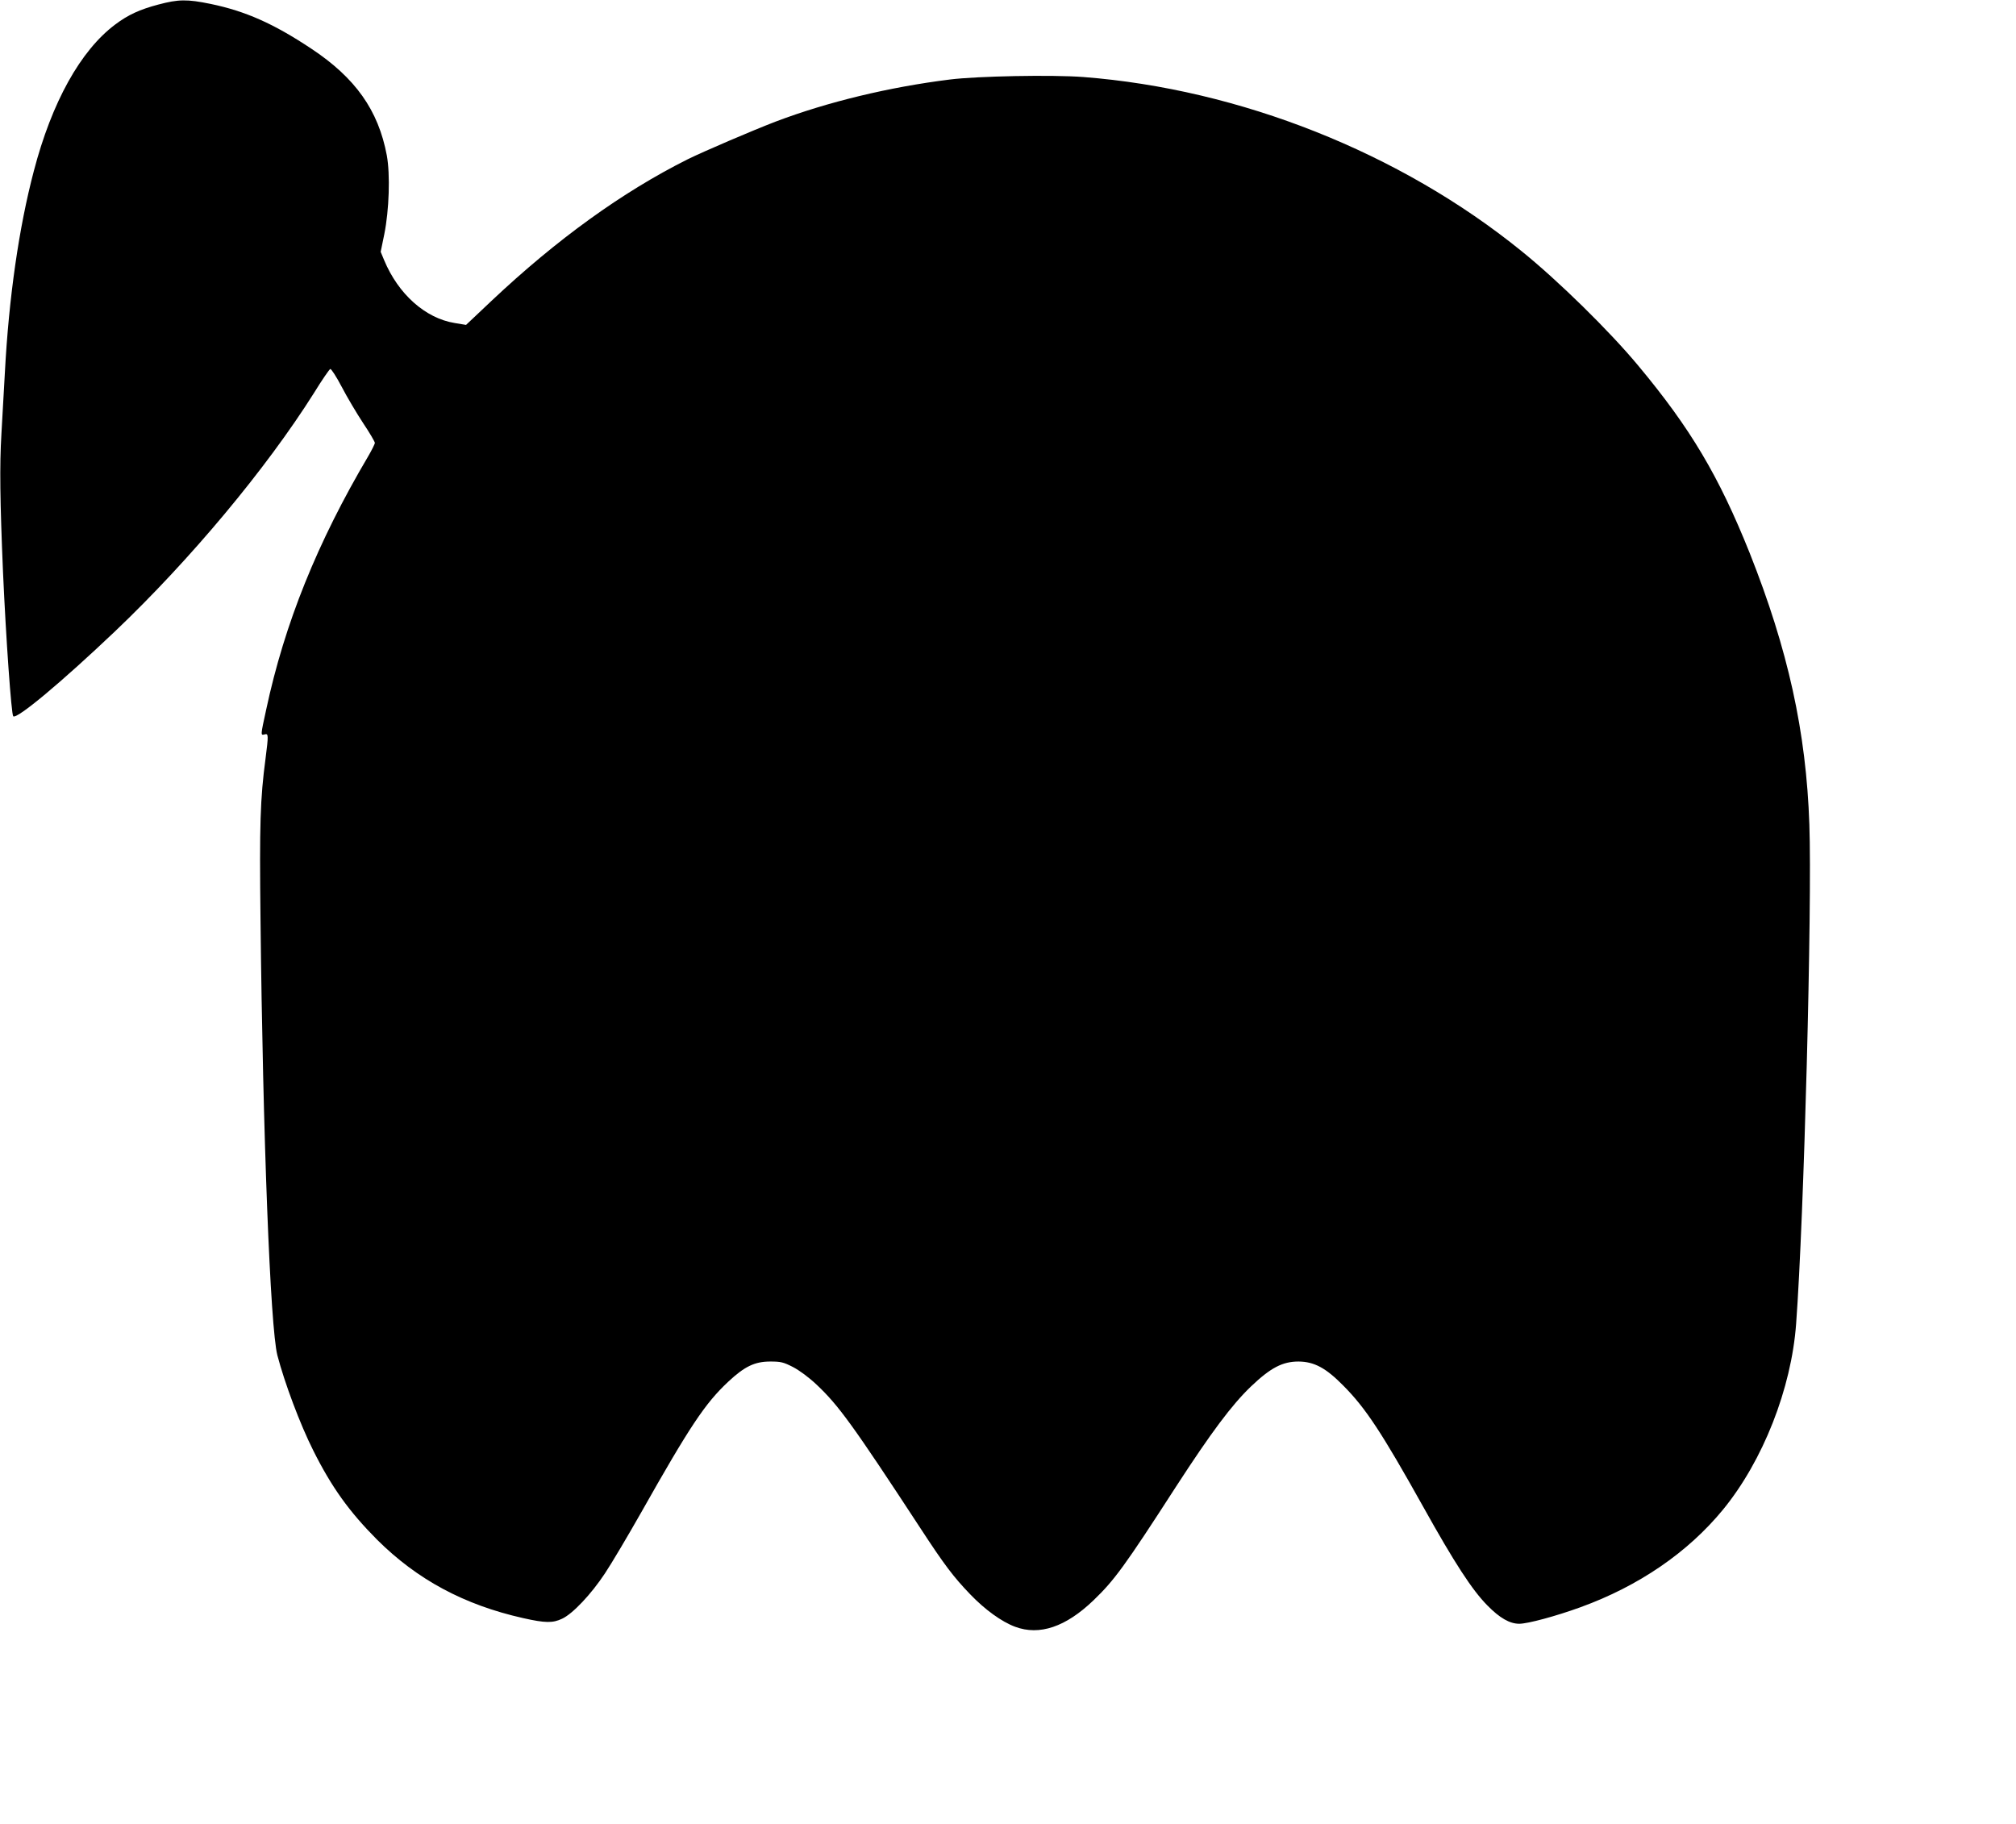 <?xml version="1.0" standalone="no"?>
<!DOCTYPE svg PUBLIC "-//W3C//DTD SVG 20010904//EN"
 "http://www.w3.org/TR/2001/REC-SVG-20010904/DTD/svg10.dtd">
<svg version="1.0" xmlns="http://www.w3.org/2000/svg"
 width="1280pt" height="1158pt" viewBox="0 0 1280 1158"
 preserveAspectRatio="xMidYMid meet">
<g transform="translate(0,1158) scale(0.1,-0.1)"
fill="#000000" stroke="none">
<path d="M1005 11551 c-117 -31 -192 -65 -274 -127 -220 -165 -402 -493 -516
-929 -95 -360 -159 -806 -184 -1280 -6 -104 -16 -280 -22 -390 -12 -202 -9
-426 10 -875 19 -427 53 -905 65 -918 22 -21 306 216 646 539 477 454 959
1031 1263 1513 51 83 98 151 104 153 6 2 39 -49 73 -114 34 -65 95 -168 136
-230 41 -61 74 -118 74 -125 0 -7 -19 -45 -41 -83 -324 -548 -532 -1063 -649
-1611 -36 -165 -36 -164 -10 -157 25 7 25 -4 6 -153 -34 -257 -39 -418 -32
-1019 15 -1380 62 -2593 107 -2770 46 -176 144 -438 228 -605 117 -234 229
-389 405 -566 255 -254 553 -414 927 -498 142 -32 189 -32 248 -4 67 31 185
156 272 288 42 63 145 237 229 385 310 549 407 695 555 833 103 96 167 127
266 127 66 0 83 -4 142 -34 41 -21 101 -65 151 -112 140 -132 229 -254 661
-914 150 -230 210 -309 315 -418 93 -97 199 -174 285 -206 155 -58 322 -1 498
168 132 127 197 215 526 725 222 342 352 516 474 633 125 119 200 158 302 158
99 -1 173 -40 285 -154 140 -141 242 -295 505 -766 200 -359 312 -531 408
-628 79 -81 143 -117 203 -117 54 0 232 48 389 105 369 134 681 347 905 620
253 309 434 768 464 1180 50 672 102 2658 84 3170 -20 589 -136 1112 -379
1724 -196 489 -376 792 -708 1190 -182 219 -508 539 -741 727 -771 625 -1788
1028 -2782 1105 -198 15 -673 6 -848 -16 -385 -48 -775 -142 -1105 -267 -146
-56 -459 -190 -560 -240 -415 -208 -830 -508 -1243 -897 l-163 -154 -72 12
c-186 30 -358 183 -448 399 l-22 53 23 112 c31 154 38 379 16 500 -54 288
-200 493 -481 679 -238 158 -416 237 -637 283 -151 31 -205 30 -333 -4z"/>
</g>
</svg>
